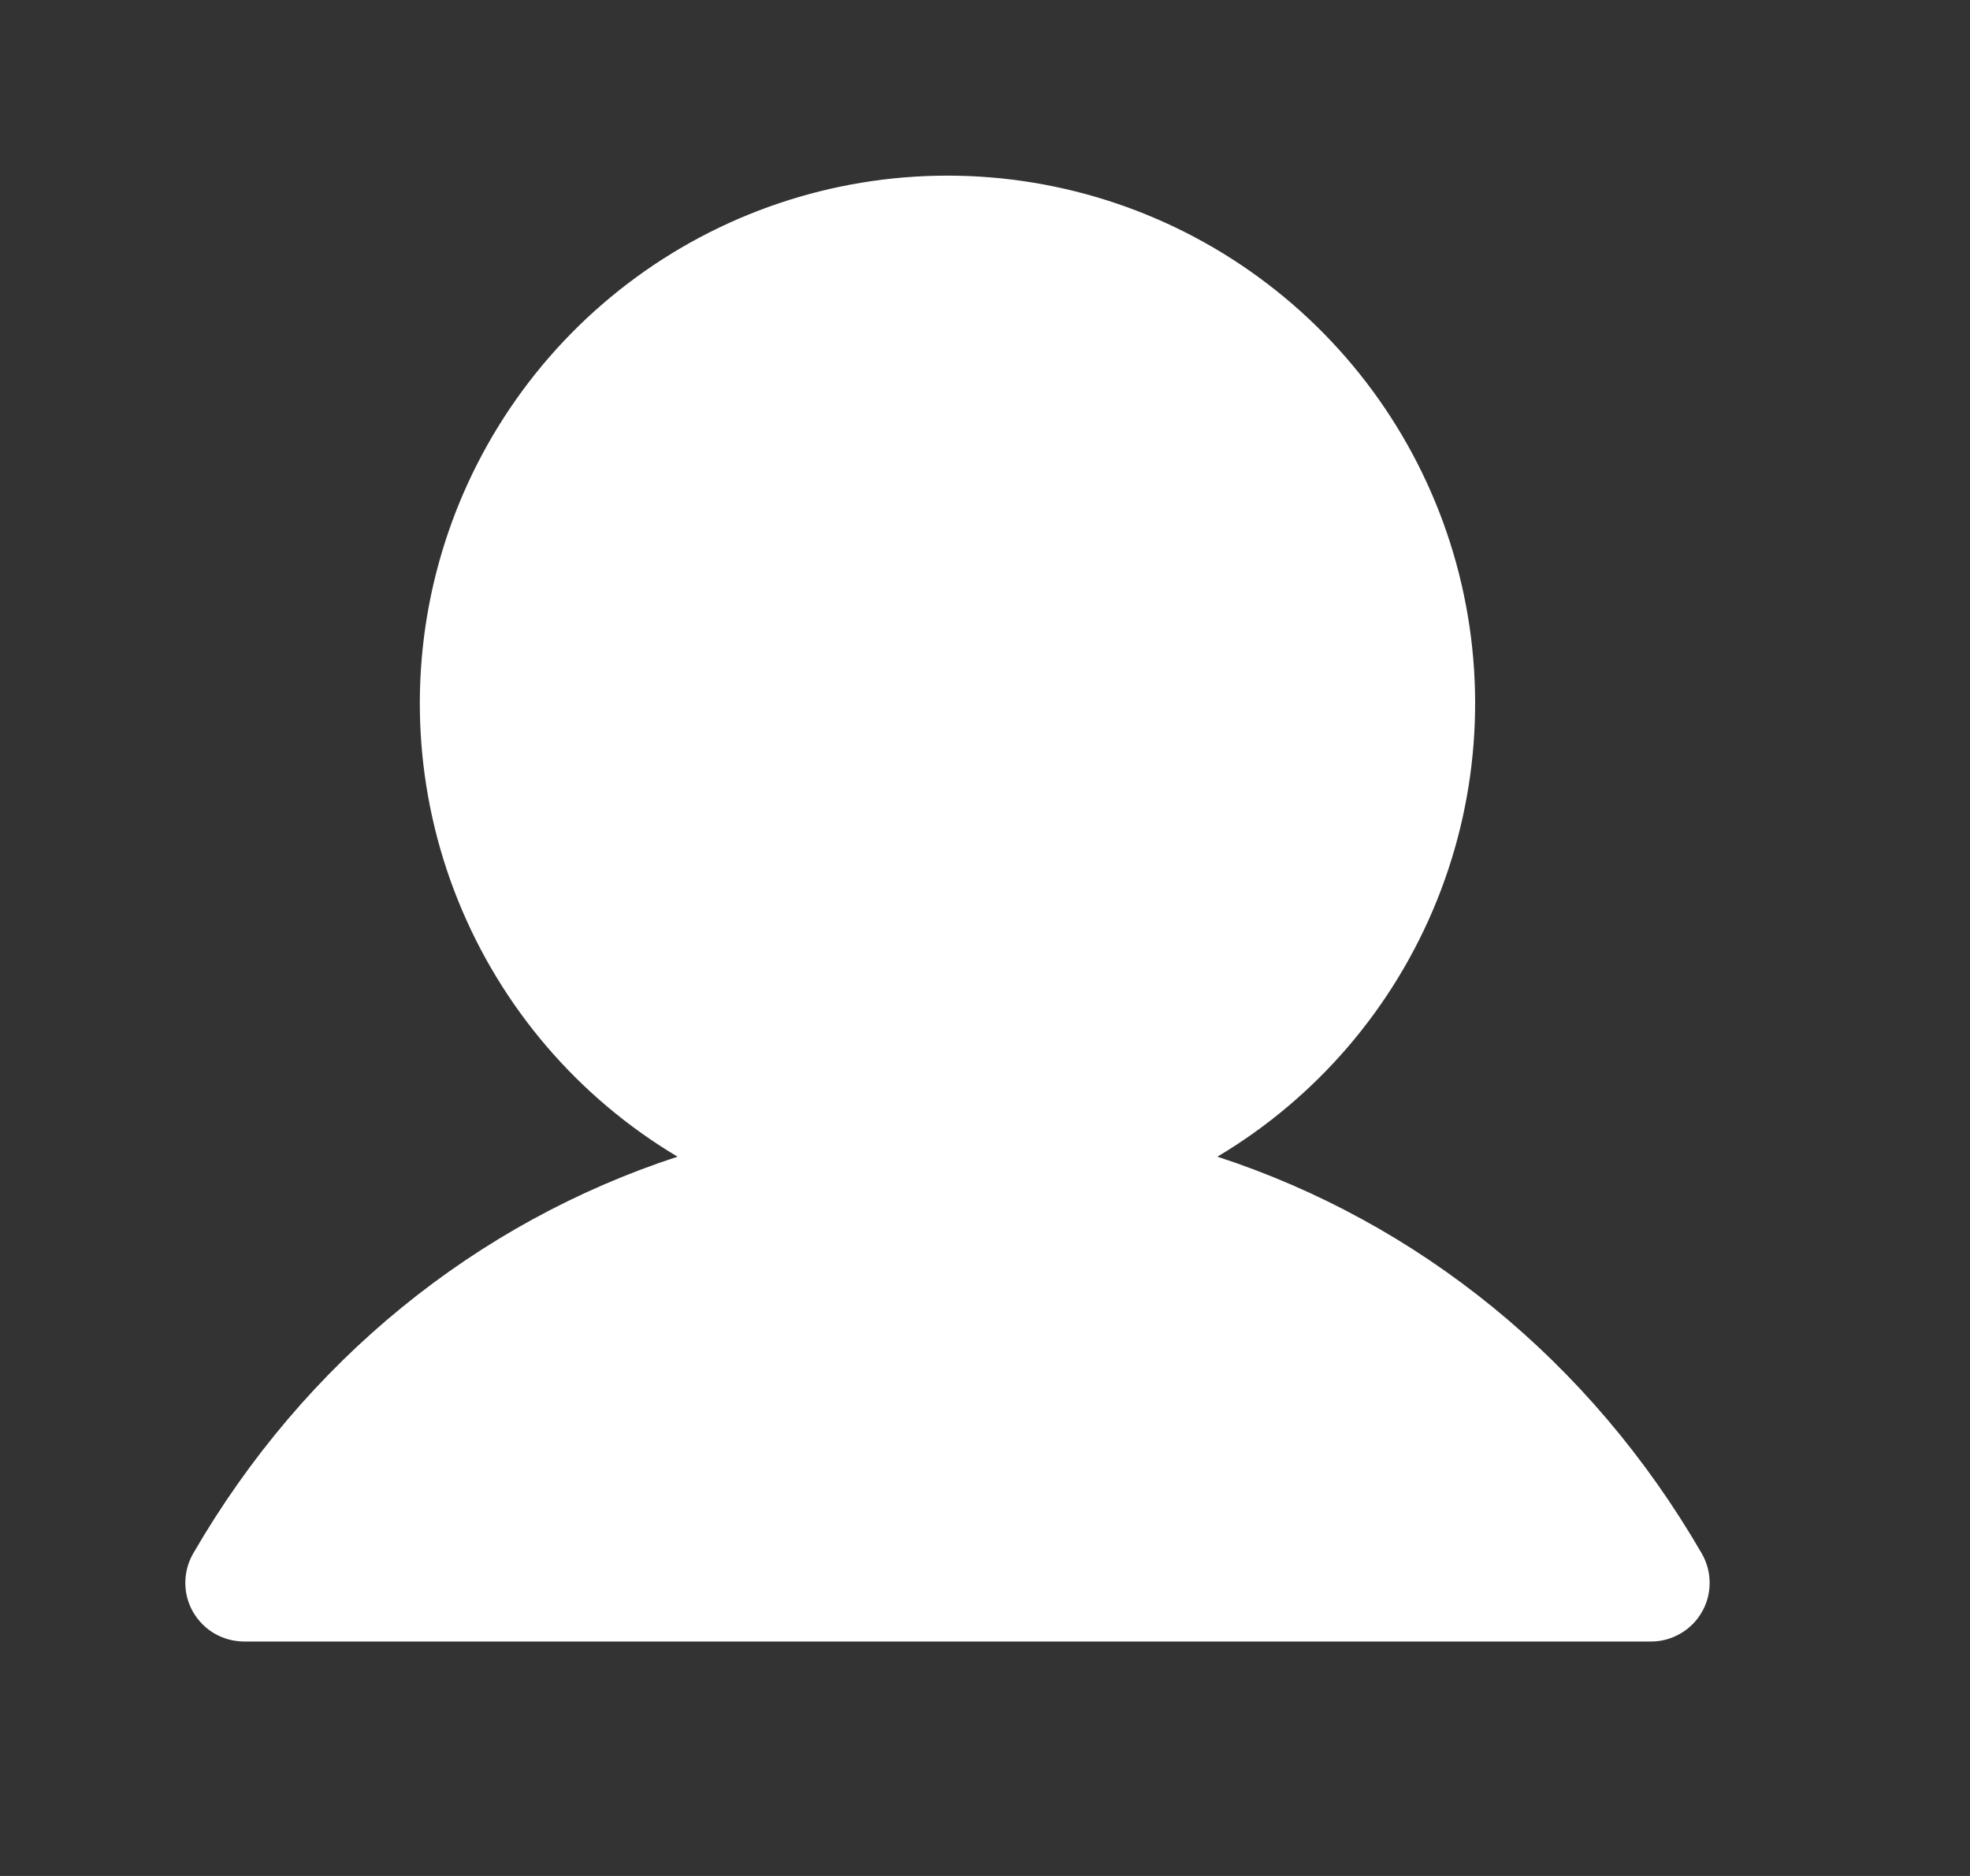 <svg width="21" height="20" viewBox="0 0 21 20" fill="none" xmlns="http://www.w3.org/2000/svg">
<rect x="0" y="0" width="21" height="20" fill="#333333" stroke="none"/>
<g clip-path="url(#clip0_3086_1368)">
<path d="M7.242 12.391L7.373 12.348L7.255 12.278C6.208 11.655 5.395 10.705 4.94 9.575C4.485 8.445 4.414 7.197 4.737 6.022C5.06 4.848 5.76 3.812 6.728 3.074C7.697 2.335 8.882 1.935 10.1 1.935C11.318 1.935 12.502 2.335 13.471 3.074C14.44 3.812 15.14 4.848 15.463 6.022C15.786 7.197 15.715 8.445 15.26 9.575C14.805 10.705 13.992 11.655 12.945 12.278L12.827 12.348L12.958 12.391C15.083 13.085 16.904 14.55 18.087 16.594L18.087 16.594C18.136 16.679 18.162 16.776 18.162 16.875C18.162 16.974 18.137 17.071 18.087 17.156C18.038 17.242 17.967 17.313 17.881 17.362C17.796 17.412 17.699 17.438 17.6 17.438H2.6C2.501 17.437 2.404 17.411 2.319 17.362C2.234 17.313 2.163 17.241 2.113 17.156C2.064 17.071 2.038 16.974 2.038 16.875C2.038 16.776 2.064 16.679 2.113 16.594C3.296 14.55 5.117 13.085 7.242 12.391Z" fill="white" stroke="white" stroke-width="0.125"/>
</g>
<defs>
<clipPath id="clip0_3086_1368">
<rect width="20" height="20" fill="white" transform="translate(0.1)"/>
</clipPath>
</defs>
</svg>
